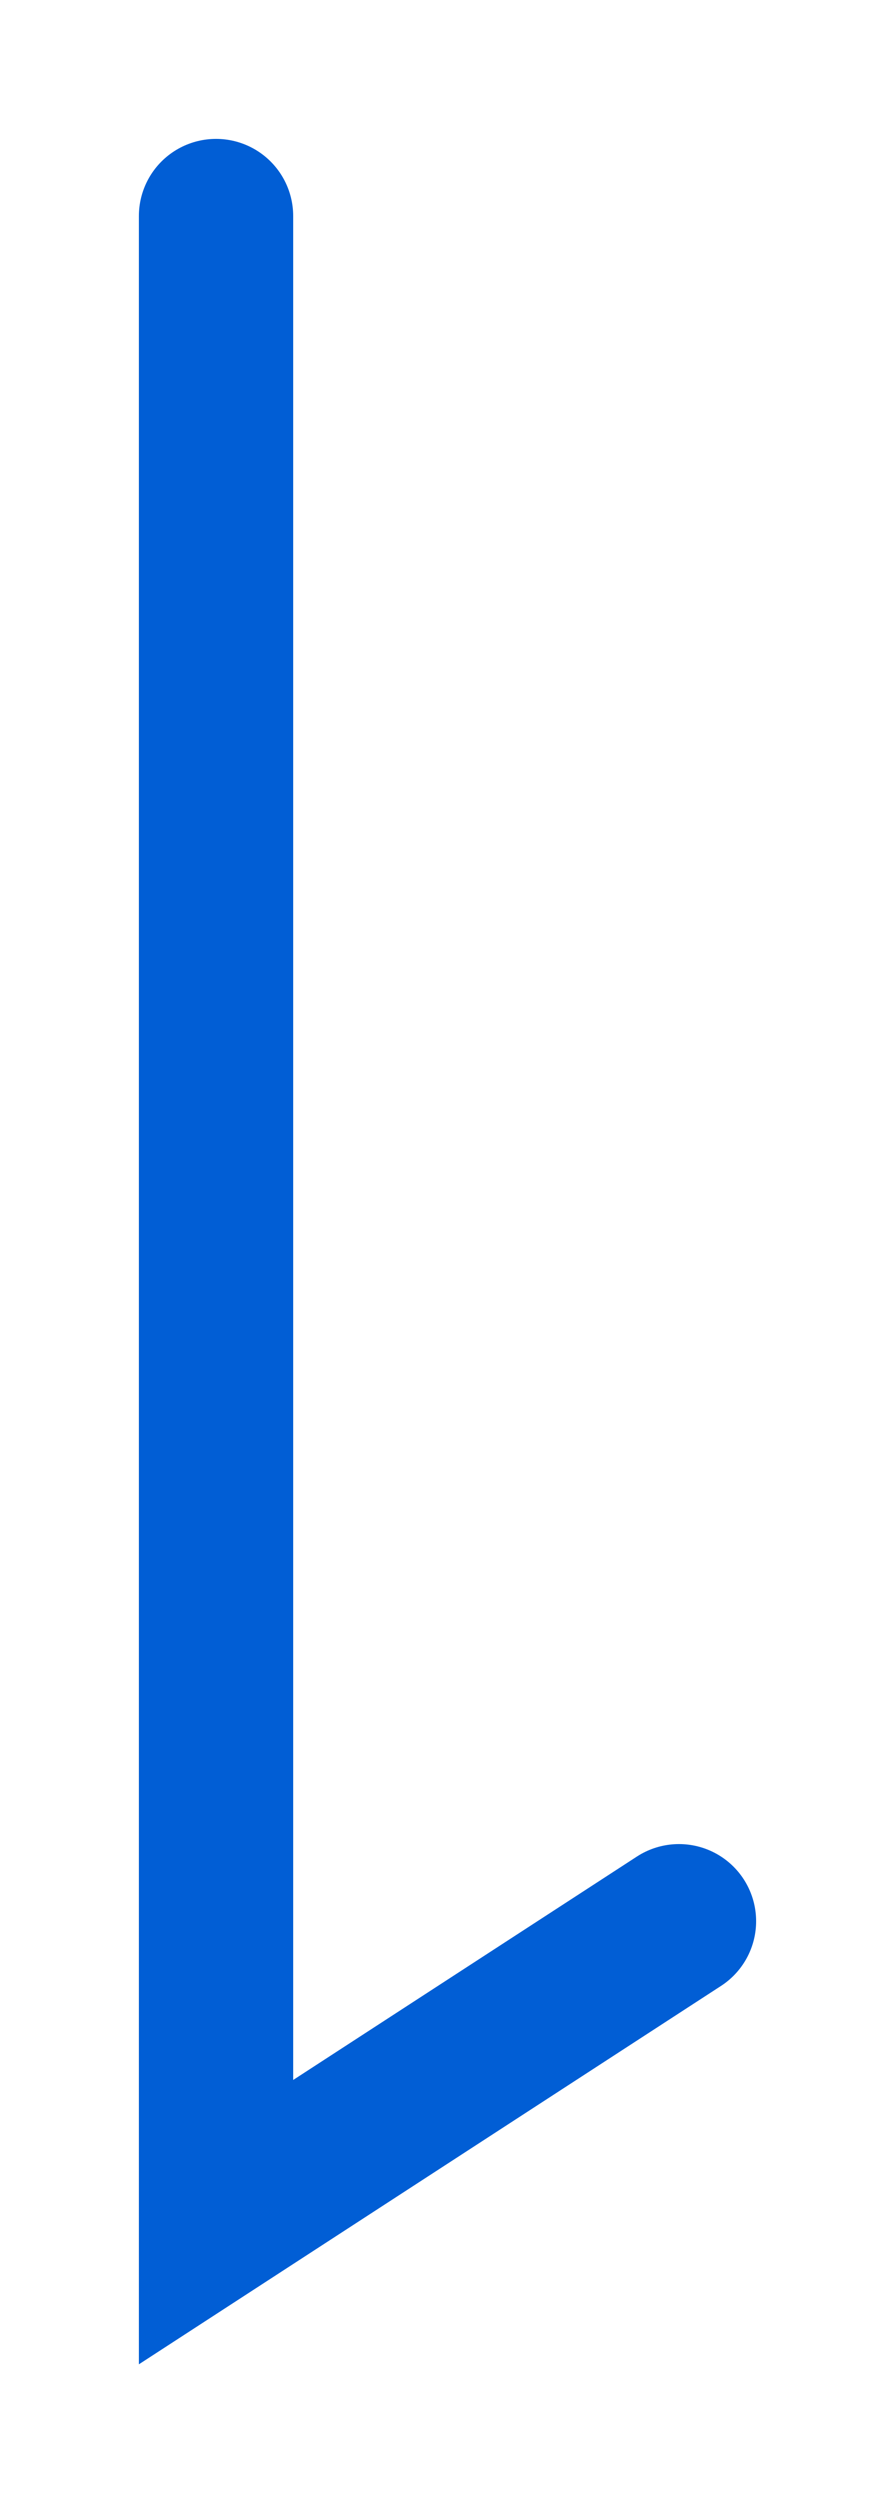 <svg width="29" height="81" viewBox="0 0 29 81" fill="none" xmlns="http://www.w3.org/2000/svg">
<g filter="url(#filter0_d_634_4108)">
<path d="M7 3L7 68L22 58.25" stroke="#015ED5" stroke-width="5" stroke-linecap="round"/>
</g>
<defs>
<filter id="filter0_d_634_4108" x="0.5" y="0.5" width="28" height="80.107" filterUnits="userSpaceOnUse" color-interpolation-filters="sRGB">
<feFlood flood-opacity="0" result="BackgroundImageFix"/>
<feColorMatrix in="SourceAlpha" type="matrix" values="0 0 0 0 0 0 0 0 0 0 0 0 0 0 0 0 0 0 127 0" result="hardAlpha"/>
<feOffset dy="4"/>
<feGaussianBlur stdDeviation="2"/>
<feComposite in2="hardAlpha" operator="out"/>
<feColorMatrix type="matrix" values="0 0 0 0 0 0 0 0 0 0 0 0 0 0 0 0 0 0 0.25 0"/>
<feBlend mode="normal" in2="BackgroundImageFix" result="effect1_dropShadow_634_4108"/>
<feBlend mode="normal" in="SourceGraphic" in2="effect1_dropShadow_634_4108" result="shape"/>
</filter>
</defs>
</svg>
